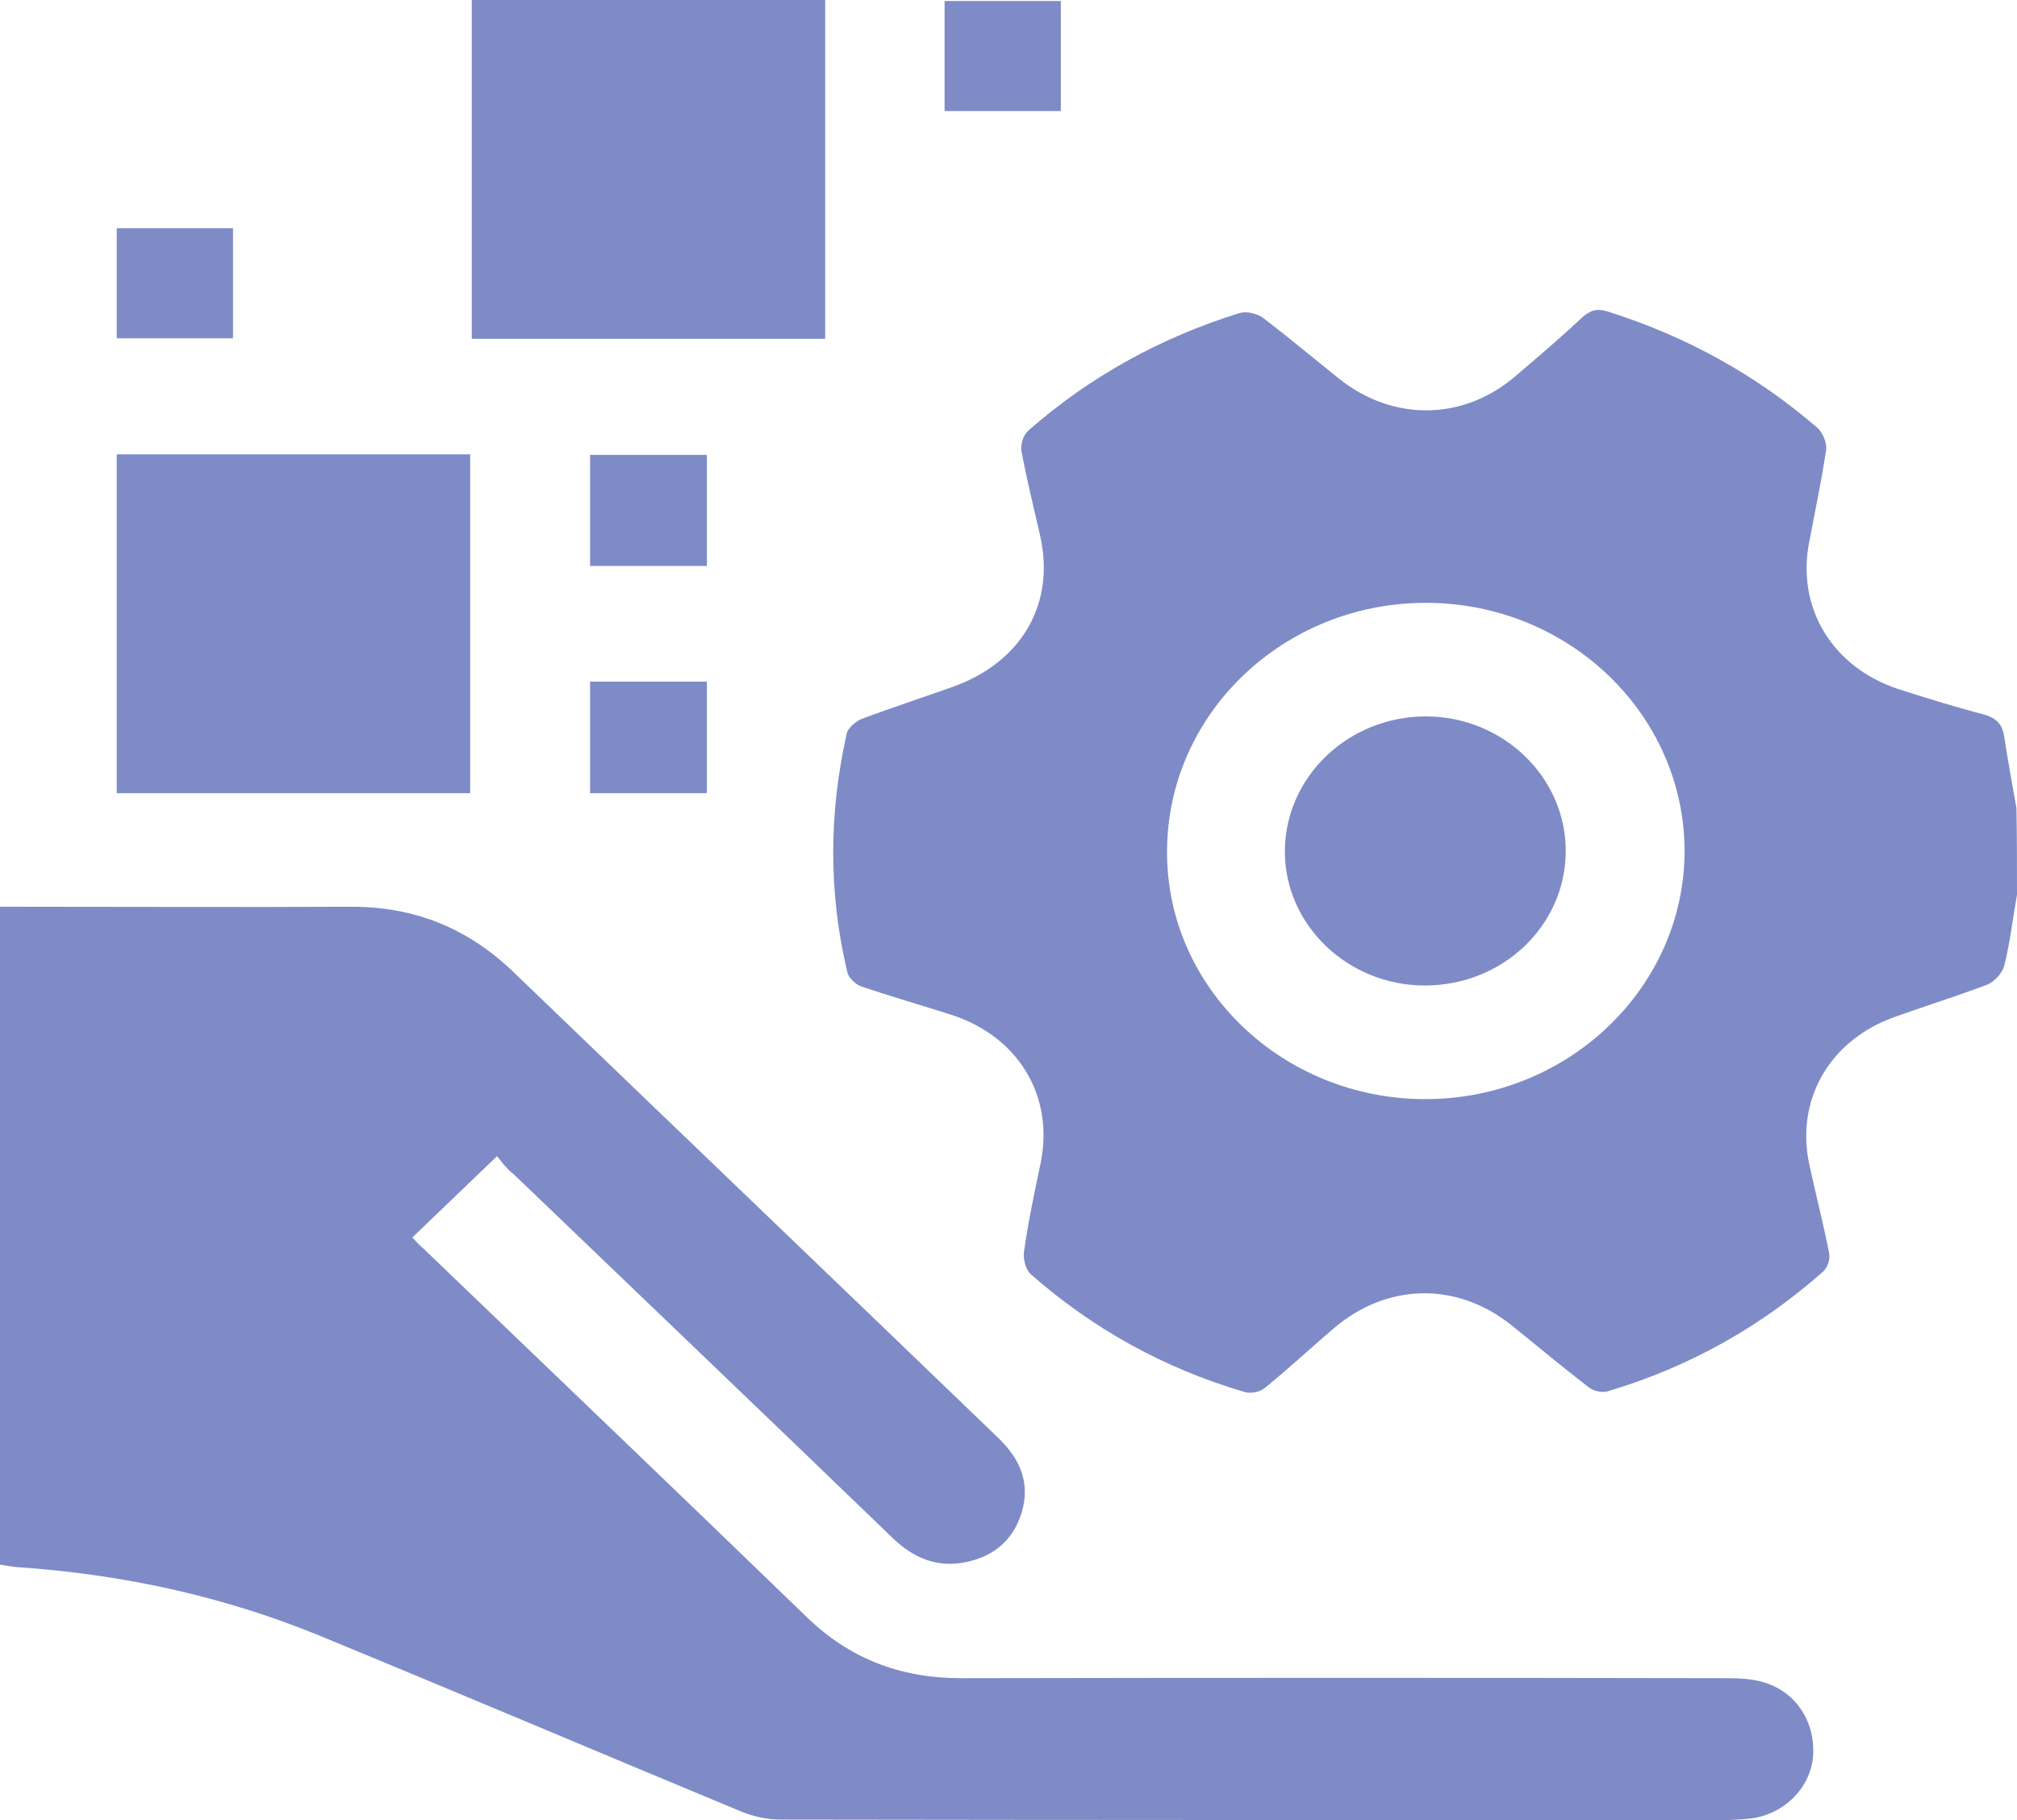 <svg width="41" height="37" viewBox="0 0 41 37" fill="none" xmlns="http://www.w3.org/2000/svg">
<path d="M41 18.187C40.914 18.669 40.861 19.152 40.743 19.624C40.701 19.778 40.551 19.952 40.401 20.014C39.781 20.25 39.151 20.445 38.52 20.671C37.183 21.143 36.478 22.375 36.788 23.719C36.916 24.304 37.066 24.889 37.183 25.484C37.205 25.597 37.151 25.761 37.066 25.843C35.794 26.973 34.329 27.794 32.672 28.286C32.565 28.317 32.383 28.276 32.297 28.204C31.763 27.794 31.25 27.363 30.726 26.942C29.614 26.049 28.192 26.08 27.112 27.003C26.642 27.404 26.193 27.824 25.712 28.214C25.616 28.297 25.423 28.338 25.295 28.297C23.659 27.814 22.216 27.014 20.954 25.905C20.848 25.813 20.794 25.587 20.815 25.443C20.901 24.838 21.029 24.232 21.157 23.627C21.425 22.272 20.698 21.071 19.34 20.63C18.731 20.435 18.121 20.26 17.512 20.055C17.394 20.014 17.245 19.88 17.223 19.757C16.838 18.146 16.849 16.524 17.212 14.913C17.234 14.8 17.394 14.667 17.512 14.615C18.121 14.389 18.741 14.184 19.351 13.969C20.773 13.466 21.468 12.265 21.136 10.859C21.008 10.294 20.869 9.74 20.762 9.165C20.741 9.032 20.805 8.837 20.901 8.755C22.152 7.657 23.584 6.866 25.199 6.363C25.338 6.322 25.562 6.374 25.68 6.466C26.204 6.866 26.706 7.287 27.219 7.698C28.299 8.56 29.71 8.56 30.769 7.677C31.239 7.277 31.709 6.877 32.158 6.456C32.319 6.312 32.458 6.261 32.682 6.333C34.275 6.836 35.708 7.626 36.948 8.703C37.055 8.796 37.141 9.011 37.119 9.155C37.023 9.781 36.895 10.397 36.777 11.013C36.51 12.357 37.248 13.568 38.594 14.01C39.161 14.194 39.739 14.369 40.316 14.523C40.594 14.595 40.711 14.738 40.743 14.995C40.818 15.477 40.904 15.95 40.989 16.432C41 17.007 41 17.592 41 18.187ZM28.994 22.344C31.891 22.333 34.243 20.065 34.243 17.294C34.233 14.513 31.881 12.255 28.983 12.255C26.086 12.255 23.734 14.513 23.723 17.294C23.702 20.076 26.075 22.354 28.994 22.344Z" fill="#7E8BC7"/>
<path d="M10.103 23.503C9.504 24.078 8.948 24.612 8.382 25.156C8.446 25.228 8.531 25.32 8.628 25.402C11.215 27.886 13.813 30.37 16.389 32.864C17.266 33.716 18.292 34.116 19.543 34.116C24.728 34.106 29.913 34.106 35.099 34.116C35.344 34.116 35.612 34.126 35.847 34.198C36.52 34.393 36.916 35.029 36.852 35.727C36.788 36.364 36.253 36.887 35.58 36.969C35.377 36.99 35.184 37 34.981 37C28.609 37 22.237 37 15.866 36.99C15.598 36.99 15.309 36.928 15.064 36.825C12.198 35.635 9.344 34.424 6.479 33.244C4.522 32.443 2.47 32.002 0.353 31.858C0.235 31.848 0.118 31.827 0 31.807C0 27.352 0 22.918 0 18.433C0.16 18.433 0.299 18.433 0.449 18.433C2.662 18.433 4.886 18.444 7.099 18.433C8.414 18.423 9.504 18.864 10.434 19.757C13.717 22.918 17.009 26.069 20.291 29.23C20.73 29.651 20.944 30.134 20.773 30.729C20.612 31.283 20.227 31.632 19.639 31.755C19.051 31.878 18.57 31.673 18.153 31.273C15.588 28.799 13.011 26.336 10.445 23.873C10.295 23.76 10.188 23.606 10.103 23.503Z" fill="#7E8BC7"/>
<path d="M16.774 6.887C14.369 6.887 11.985 6.887 9.59 6.887C9.59 4.588 9.59 2.309 9.59 0C11.995 0 14.379 0 16.774 0C16.774 2.299 16.774 4.578 16.774 6.887Z" fill="#7E8BC7"/>
<path d="M9.558 16.124C7.152 16.124 4.768 16.124 2.373 16.124C2.373 13.825 2.373 11.546 2.373 9.237C4.779 9.237 7.163 9.237 9.558 9.237C9.558 11.536 9.558 13.815 9.558 16.124Z" fill="#7E8BC7"/>
<path d="M19.201 2.258C19.201 1.509 19.201 0.78 19.201 0.021C19.982 0.021 20.762 0.021 21.564 0.021C21.564 0.76 21.564 1.488 21.564 2.258C20.805 2.258 20.024 2.258 19.201 2.258Z" fill="#7E8BC7"/>
<path d="M4.736 4.639C4.736 5.368 4.736 6.107 4.736 6.877C3.956 6.877 3.175 6.877 2.373 6.877C2.373 6.138 2.373 5.409 2.373 4.639C3.154 4.639 3.934 4.639 4.736 4.639Z" fill="#7E8BC7"/>
<path d="M14.369 11.505C13.578 11.505 12.797 11.505 11.995 11.505C11.995 10.746 11.995 10.007 11.995 9.247C12.786 9.247 13.567 9.247 14.369 9.247C14.369 9.997 14.369 10.736 14.369 11.505Z" fill="#7E8BC7"/>
<path d="M14.369 16.124C13.578 16.124 12.797 16.124 11.995 16.124C11.995 15.364 11.995 14.626 11.995 13.856C12.786 13.856 13.567 13.856 14.369 13.856C14.369 14.615 14.369 15.354 14.369 16.124Z" fill="#7E8BC7"/>
<path d="M28.962 20.034C27.39 20.034 26.107 18.793 26.118 17.294C26.129 15.785 27.412 14.564 28.983 14.564C30.555 14.564 31.838 15.806 31.827 17.315C31.816 18.823 30.544 20.034 28.962 20.034Z" fill="#7E8BC7"/>
</svg>
